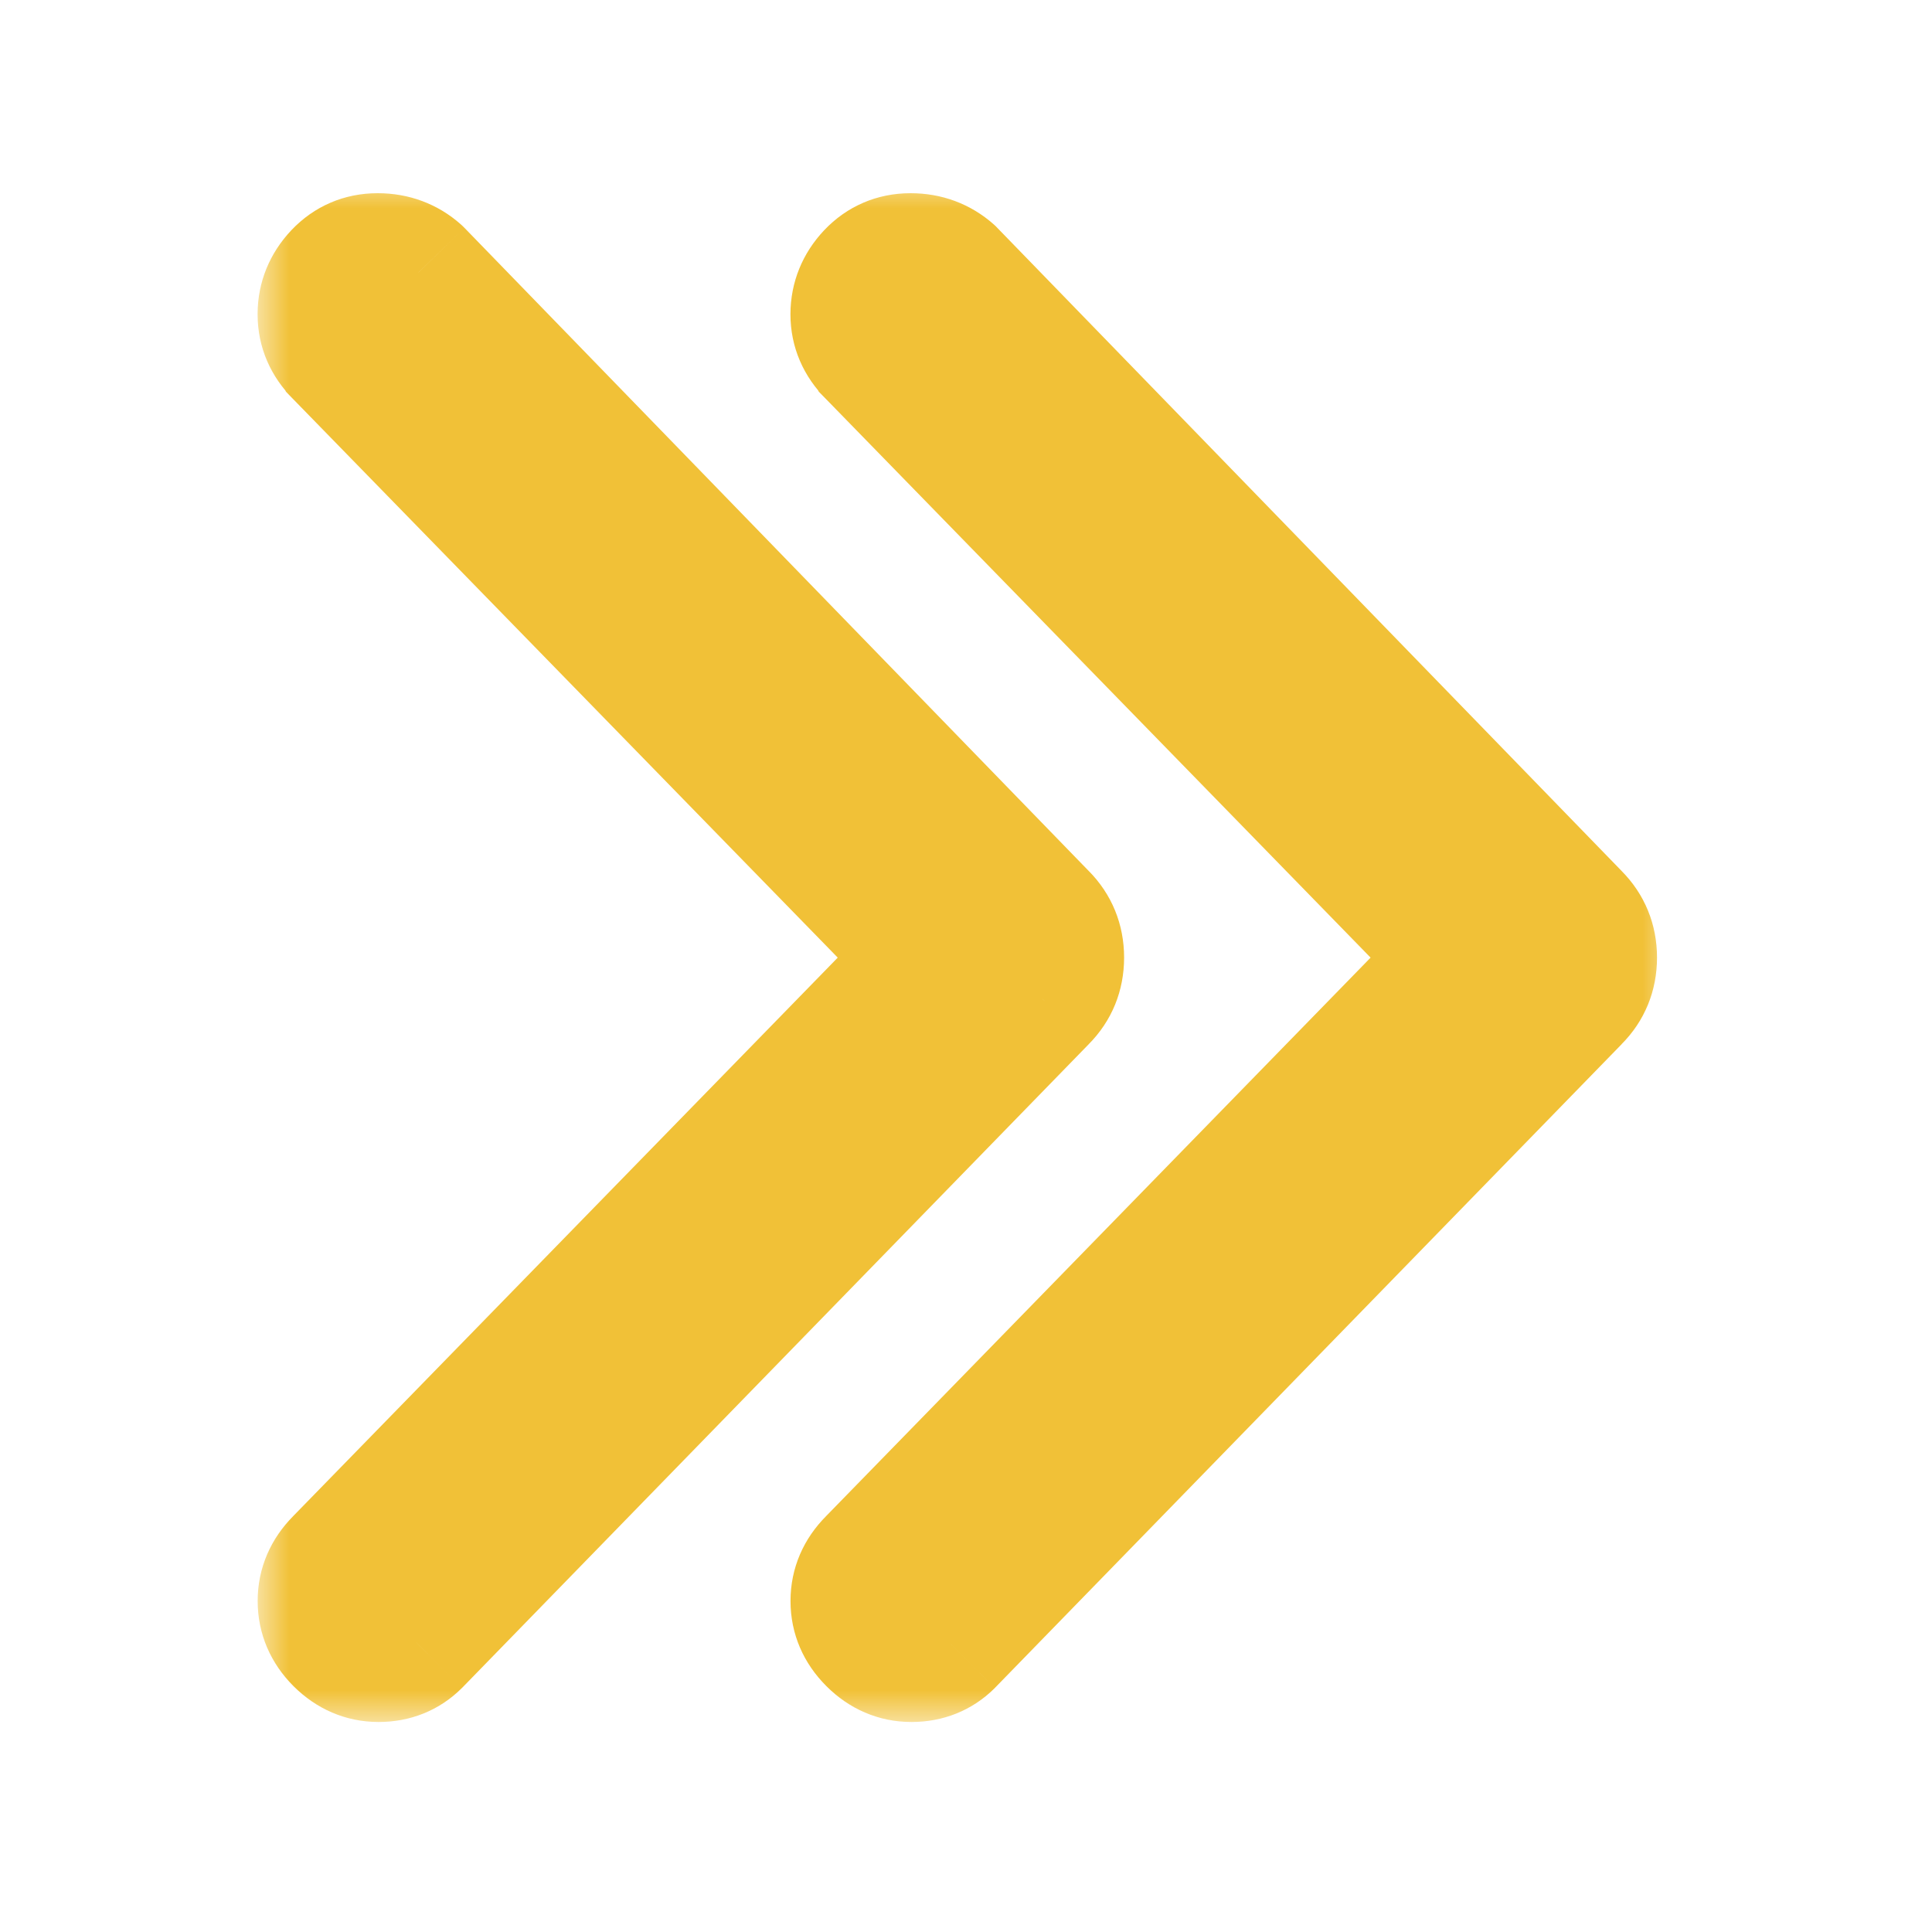 <svg width="30" height="30" viewBox="0 0 30 30" fill="none" xmlns="http://www.w3.org/2000/svg">
<mask id="path-1-outside-1_3104_2438" maskUnits="userSpaceOnUse" x="4" y="2.739" width="22" height="24" fill="black">
<rect fill="white" x="4" y="2.739" width="22" height="24"/>
<path fill-rule="evenodd" clip-rule="evenodd" d="M14.405 14.87L5.264 5.495L5.263 5.493C5.087 5.318 4.999 5.113 5 4.878C5.001 4.644 5.084 4.439 5.249 4.263C5.415 4.088 5.62 4 5.864 4C6.109 4 6.319 4.078 6.494 4.234L16.192 14.224C16.367 14.4 16.455 14.615 16.455 14.869C16.455 15.124 16.367 15.339 16.192 15.514L6.465 25.504C6.309 25.661 6.114 25.739 5.879 25.739C5.645 25.739 5.44 25.651 5.264 25.475C5.089 25.3 5.001 25.095 5.001 24.86C5.001 24.626 5.089 24.421 5.264 24.245L14.405 14.87ZM22.679 14.87L13.539 5.495L13.538 5.493C13.362 5.318 13.274 5.113 13.274 4.878C13.275 4.644 13.358 4.439 13.524 4.263C13.689 4.088 13.894 4 14.139 4C14.383 4 14.593 4.078 14.769 4.234L24.466 14.224C24.642 14.4 24.73 14.615 24.73 14.869C24.73 15.124 24.642 15.339 24.466 15.514L14.74 25.504C14.584 25.661 14.388 25.739 14.154 25.739C13.919 25.739 13.714 25.651 13.539 25.475C13.363 25.3 13.275 25.095 13.275 24.86C13.275 24.626 13.363 24.421 13.539 24.245L22.679 14.87Z"/>
</mask>
<path fill-rule="evenodd" clip-rule="evenodd" d="M14.405 14.87L5.264 5.495L5.263 5.493C5.087 5.318 4.999 5.113 5 4.878C5.001 4.644 5.084 4.439 5.249 4.263C5.415 4.088 5.62 4 5.864 4C6.109 4 6.319 4.078 6.494 4.234L16.192 14.224C16.367 14.4 16.455 14.615 16.455 14.869C16.455 15.124 16.367 15.339 16.192 15.514L6.465 25.504C6.309 25.661 6.114 25.739 5.879 25.739C5.645 25.739 5.44 25.651 5.264 25.475C5.089 25.3 5.001 25.095 5.001 24.86C5.001 24.626 5.089 24.421 5.264 24.245L14.405 14.87ZM22.679 14.87L13.539 5.495L13.538 5.493C13.362 5.318 13.274 5.113 13.274 4.878C13.275 4.644 13.358 4.439 13.524 4.263C13.689 4.088 13.894 4 14.139 4C14.383 4 14.593 4.078 14.769 4.234L24.466 14.224C24.642 14.4 24.73 14.615 24.73 14.869C24.73 15.124 24.642 15.339 24.466 15.514L14.74 25.504C14.584 25.661 14.388 25.739 14.154 25.739C13.919 25.739 13.714 25.651 13.539 25.475C13.363 25.3 13.275 25.095 13.275 24.86C13.275 24.626 13.363 24.421 13.539 24.245L22.679 14.87Z" fill="#F1C137"/>
<path d="M5.264 5.495L4.37 5.942L4.44 6.082L4.548 6.193L5.264 5.495ZM14.405 14.87L15.121 15.568L15.802 14.87L15.121 14.172L14.405 14.87ZM5.263 5.493L6.158 5.046L6.085 4.9L5.969 4.785L5.263 5.493ZM5 4.878L6 4.881L5 4.878ZM5.249 4.263L4.522 3.577L4.522 3.577L5.249 4.263ZM6.494 4.234L7.212 3.538L7.186 3.512L7.159 3.487L6.494 4.234ZM16.192 14.224L15.474 14.921L15.479 14.926L15.485 14.931L16.192 14.224ZM16.192 15.514L15.485 14.807L15.475 14.817L16.192 15.514ZM6.465 25.504L7.172 26.212L7.182 26.202L6.465 25.504ZM5.264 25.475L5.971 24.768L5.264 25.475ZM5.264 24.245L5.972 24.953L5.98 24.943L5.264 24.245ZM13.539 5.495L12.644 5.943L12.714 6.082L12.823 6.193L13.539 5.495ZM22.679 14.87L23.395 15.568L24.076 14.87L23.395 14.172L22.679 14.87ZM13.538 5.493L14.432 5.046L14.359 4.9L14.244 4.785L13.538 5.493ZM13.274 4.878L12.274 4.876L12.274 4.876L13.274 4.878ZM13.524 4.263L14.251 4.95L14.251 4.95L13.524 4.263ZM14.769 4.234L15.486 3.538L15.461 3.512L15.434 3.487L14.769 4.234ZM24.466 14.224L23.749 14.921L23.754 14.926L23.759 14.931L24.466 14.224ZM24.466 15.514L23.759 14.807L23.75 14.817L24.466 15.514ZM14.74 25.504L15.447 26.212L15.456 26.202L14.74 25.504ZM13.539 25.475L14.246 24.768L14.246 24.768L13.539 25.475ZM13.539 24.245L14.246 24.953L14.255 24.943L13.539 24.245ZM4.548 6.193L13.689 15.568L15.121 14.172L5.98 4.797L4.548 6.193ZM4.369 5.94L4.37 5.942L6.159 5.048L6.158 5.046L4.369 5.94ZM4 4.876C3.999 5.395 4.205 5.851 4.558 6.202L5.969 4.785C5.961 4.777 5.973 4.786 5.985 4.814C5.99 4.827 5.994 4.841 5.997 4.854C6 4.867 6 4.877 6 4.881L4 4.876ZM4.522 3.577C4.188 3.932 4.001 4.379 4 4.876L6 4.881C6 4.882 6 4.887 5.998 4.895C5.997 4.904 5.994 4.914 5.99 4.925C5.98 4.947 5.971 4.955 5.977 4.95L4.522 3.577ZM5.864 3C5.348 3 4.879 3.199 4.522 3.577L5.977 4.95C5.973 4.953 5.955 4.971 5.921 4.985C5.906 4.992 5.892 4.996 5.88 4.998C5.869 5 5.863 5 5.864 5L5.864 3ZM7.159 3.487C6.793 3.161 6.343 3 5.864 3L5.864 5C5.872 5 5.874 5.001 5.872 5C5.869 5 5.864 4.999 5.856 4.996C5.849 4.993 5.842 4.99 5.837 4.986C5.831 4.983 5.829 4.981 5.83 4.982L7.159 3.487ZM16.909 13.528L7.212 3.538L5.777 4.931L15.474 14.921L16.909 13.528ZM17.455 14.869C17.455 14.357 17.267 13.886 16.899 13.517L15.485 14.931C15.486 14.932 15.483 14.93 15.478 14.923C15.473 14.915 15.468 14.906 15.464 14.896C15.459 14.885 15.457 14.876 15.456 14.87C15.455 14.864 15.455 14.864 15.455 14.869L17.455 14.869ZM16.899 16.221C17.267 15.853 17.455 15.382 17.455 14.869L15.455 14.869C15.455 14.875 15.455 14.875 15.456 14.869C15.457 14.863 15.459 14.854 15.464 14.843C15.468 14.833 15.473 14.823 15.478 14.816C15.483 14.809 15.486 14.806 15.485 14.807L16.899 16.221ZM7.182 26.202L16.908 16.212L15.475 14.817L5.749 24.807L7.182 26.202ZM5.879 26.739C6.361 26.739 6.816 26.567 7.172 26.212L5.758 24.797C5.771 24.785 5.796 24.765 5.83 24.752C5.863 24.738 5.884 24.739 5.879 24.739L5.879 26.739ZM4.557 26.182C4.908 26.533 5.363 26.739 5.879 26.739L5.879 24.739C5.884 24.739 5.893 24.739 5.905 24.742C5.918 24.744 5.931 24.748 5.944 24.754C5.971 24.765 5.98 24.776 5.971 24.768L4.557 26.182ZM4.001 24.86C4.001 25.377 4.207 25.832 4.557 26.182L5.971 24.768C5.963 24.76 5.974 24.769 5.986 24.796C5.991 24.809 5.995 24.822 5.998 24.835C6.001 24.847 6.001 24.856 6.001 24.86L4.001 24.86ZM4.557 23.538C4.207 23.889 4.001 24.344 4.001 24.86L6.001 24.86C6.001 24.864 6.001 24.873 5.998 24.886C5.995 24.899 5.991 24.912 5.986 24.925C5.974 24.952 5.963 24.96 5.971 24.952L4.557 23.538ZM13.689 14.172L4.548 23.547L5.98 24.943L15.121 15.568L13.689 14.172ZM12.823 6.193L21.963 15.568L23.395 14.172L14.255 4.797L12.823 6.193ZM12.643 5.941L12.644 5.943L14.433 5.048L14.432 5.046L12.643 5.941ZM12.274 4.876C12.273 5.395 12.48 5.851 12.832 6.202L14.244 4.785C14.236 4.777 14.247 4.786 14.259 4.814C14.265 4.827 14.269 4.841 14.271 4.854C14.274 4.867 14.274 4.877 14.274 4.881L12.274 4.876ZM12.796 3.577C12.462 3.932 12.276 4.379 12.274 4.876L14.274 4.881C14.274 4.882 14.274 4.887 14.273 4.895C14.271 4.904 14.268 4.914 14.264 4.925C14.255 4.947 14.246 4.955 14.251 4.95L12.796 3.577ZM14.139 3C13.623 3 13.153 3.199 12.796 3.577L14.251 4.95C14.248 4.953 14.229 4.971 14.195 4.985C14.18 4.992 14.166 4.996 14.155 4.998C14.144 5 14.138 5 14.139 5L14.139 3ZM15.434 3.487C15.067 3.161 14.618 3 14.139 3L14.139 5C14.146 5 14.149 5.001 14.146 5C14.144 5 14.138 4.999 14.131 4.996C14.124 4.993 14.117 4.99 14.111 4.986C14.106 4.983 14.103 4.981 14.104 4.982L15.434 3.487ZM25.184 13.528L15.486 3.538L14.051 4.931L23.749 14.921L25.184 13.528ZM25.73 14.869C25.73 14.357 25.542 13.886 25.173 13.517L23.759 14.931C23.76 14.932 23.757 14.93 23.753 14.923C23.748 14.915 23.742 14.906 23.738 14.896C23.734 14.885 23.731 14.876 23.73 14.87C23.729 14.864 23.73 14.864 23.73 14.869L25.73 14.869ZM25.173 16.221C25.542 15.853 25.73 15.382 25.73 14.869L23.73 14.869C23.73 14.875 23.729 14.875 23.73 14.869C23.731 14.863 23.734 14.854 23.738 14.843C23.742 14.833 23.748 14.823 23.753 14.816C23.757 14.809 23.76 14.806 23.759 14.807L25.173 16.221ZM15.456 26.202L25.183 16.212L23.75 14.817L14.023 24.807L15.456 26.202ZM14.154 26.739C14.636 26.739 15.091 26.567 15.447 26.212L14.033 24.797C14.045 24.785 14.07 24.765 14.105 24.752C14.138 24.738 14.158 24.739 14.154 24.739L14.154 26.739ZM12.832 26.182C13.182 26.533 13.637 26.739 14.154 26.739L14.154 24.739C14.158 24.739 14.167 24.739 14.18 24.742C14.192 24.744 14.205 24.748 14.218 24.754C14.245 24.765 14.254 24.776 14.246 24.768L12.832 26.182ZM12.275 24.86C12.275 25.377 12.481 25.832 12.832 26.182L14.246 24.768C14.238 24.76 14.249 24.769 14.26 24.796C14.266 24.809 14.27 24.822 14.272 24.835C14.275 24.847 14.275 24.856 14.275 24.86L12.275 24.86ZM12.832 23.538C12.481 23.889 12.275 24.344 12.275 24.86L14.275 24.86C14.275 24.864 14.275 24.873 14.272 24.886C14.27 24.899 14.266 24.912 14.26 24.925C14.249 24.952 14.238 24.96 14.246 24.952L12.832 23.538ZM21.963 14.172L12.823 23.547L14.255 24.943L23.395 15.568L21.963 14.172Z" fill="#F1C137" mask="url(#path-1-outside-1_3104_2438)"/>
</svg>
